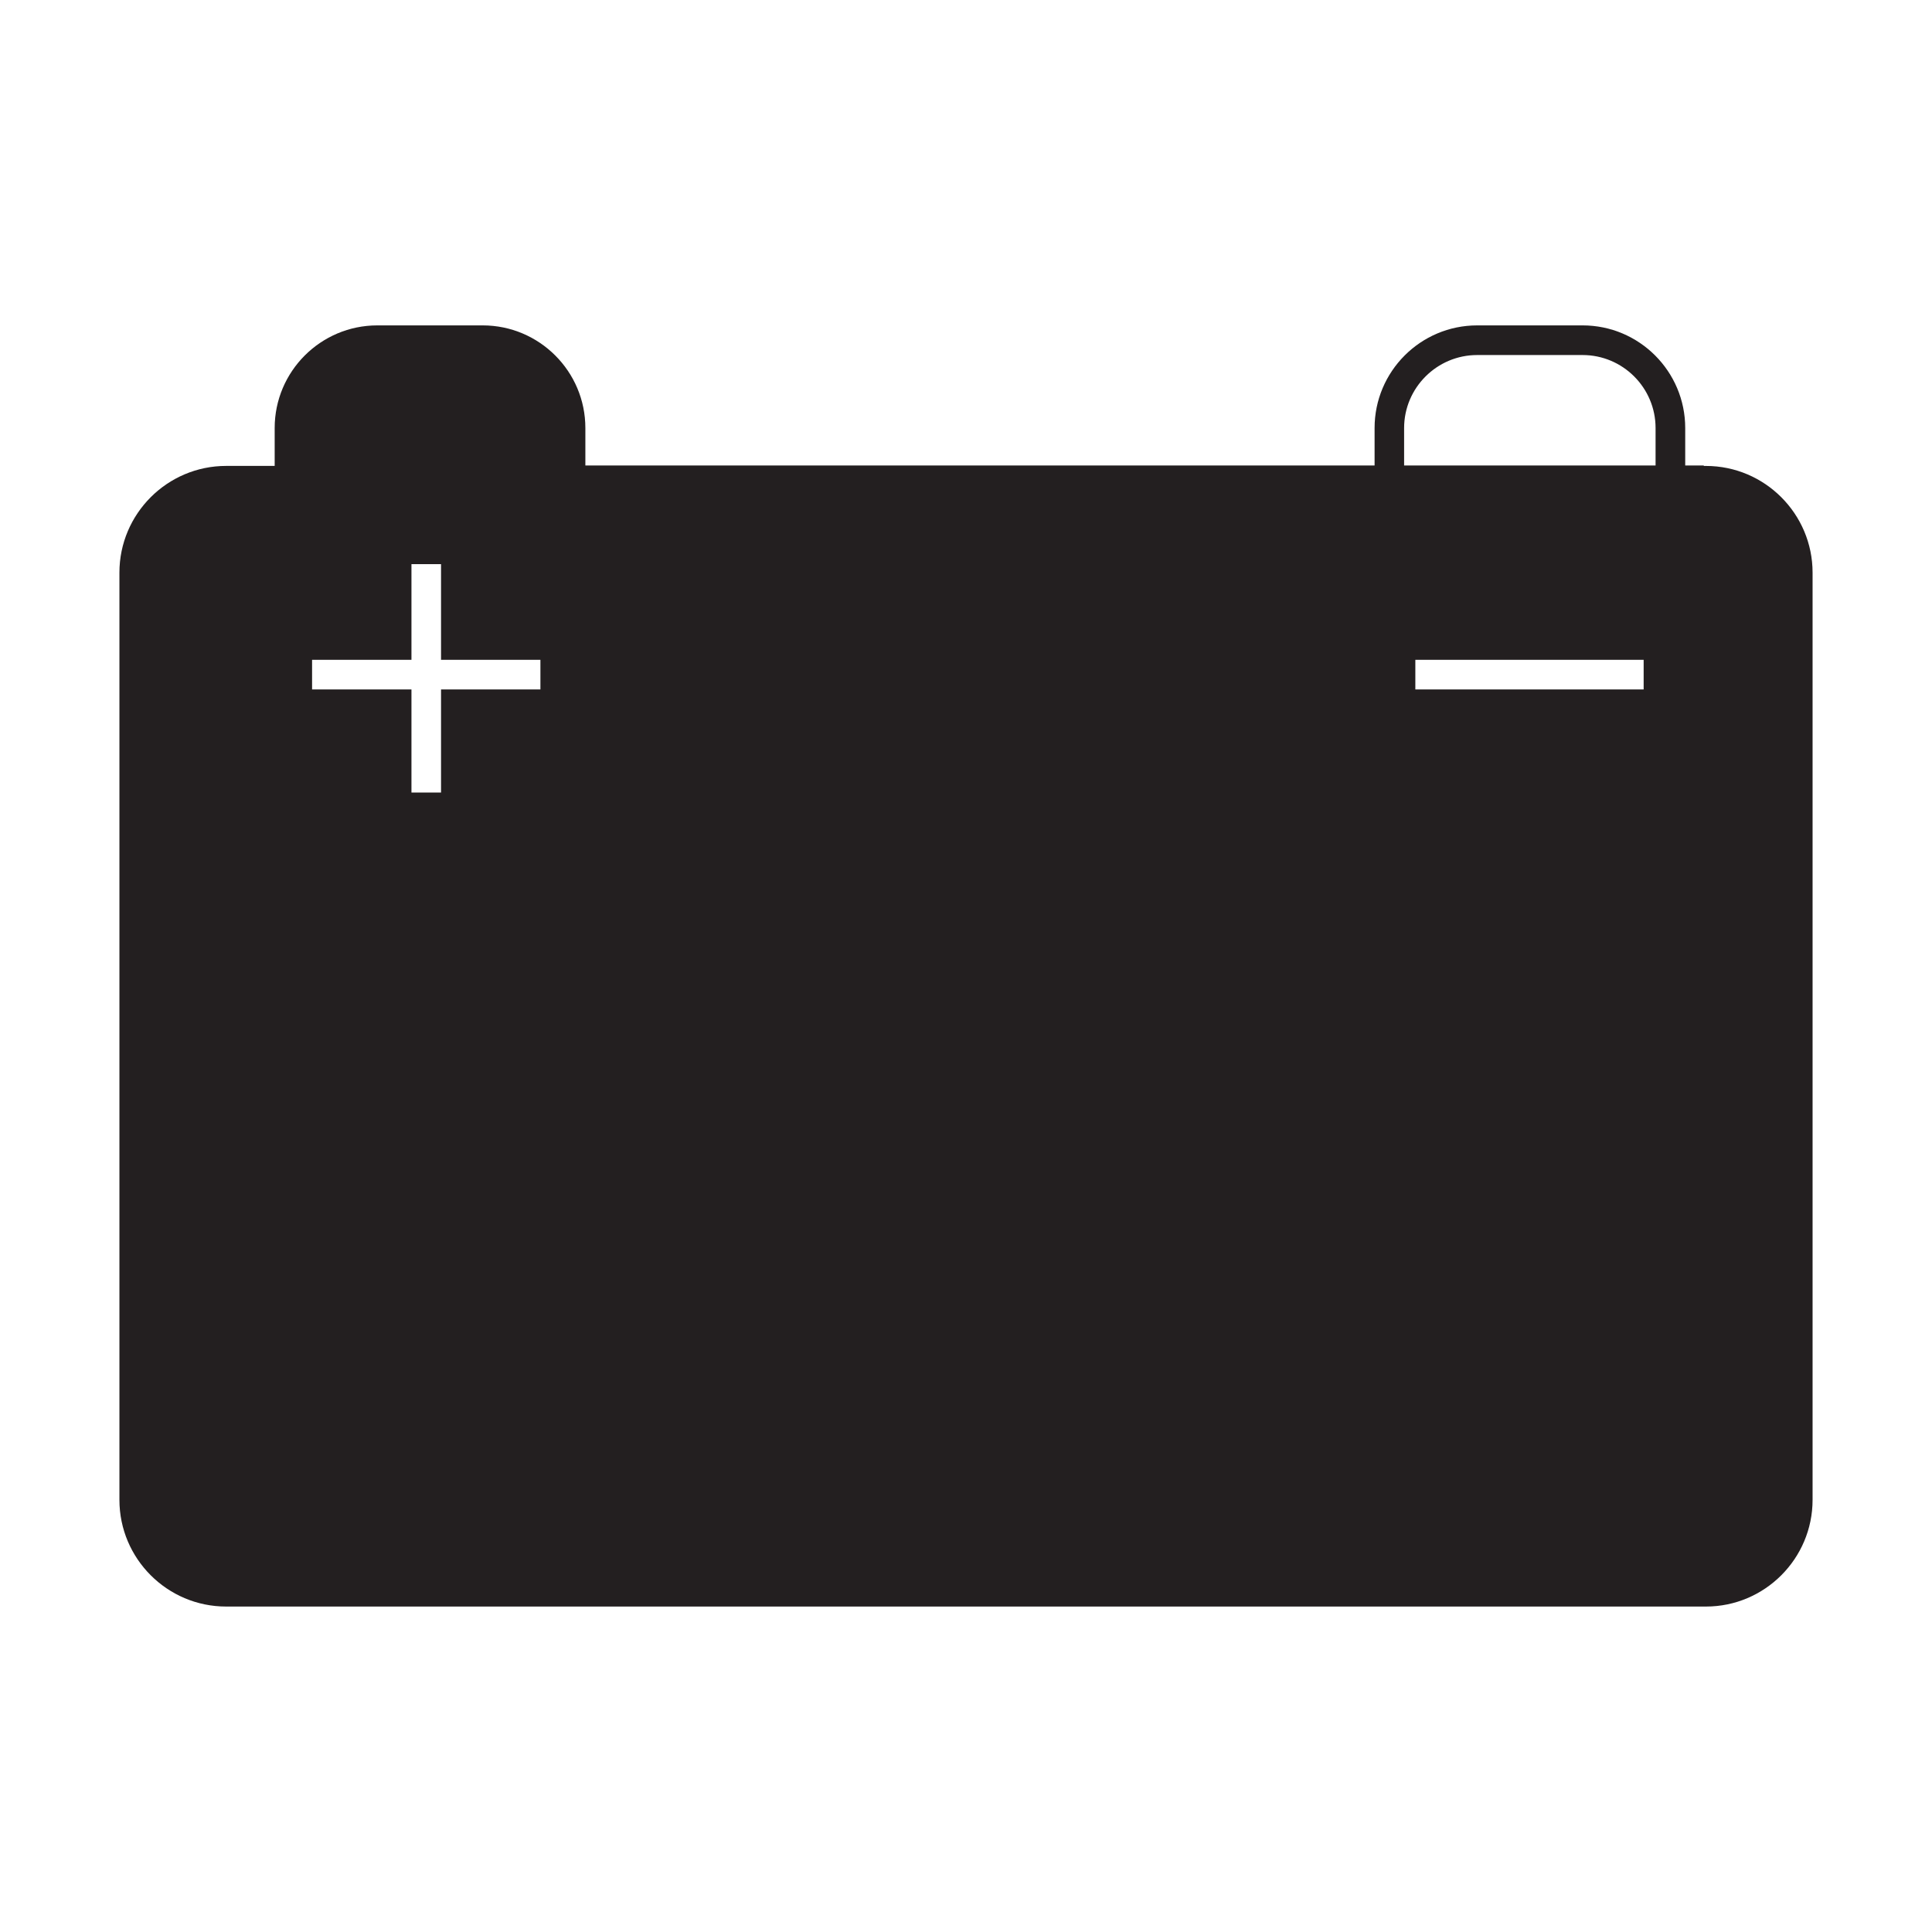 <?xml version="1.0" encoding="utf-8"?>
<!-- Generator: Adobe Illustrator 15.0.0, SVG Export Plug-In . SVG Version: 6.00 Build 0)  -->
<!DOCTYPE svg PUBLIC "-//W3C//DTD SVG 1.1//EN" "http://www.w3.org/Graphics/SVG/1.1/DTD/svg11.dtd">
<svg version="1.1" id="Layer_1" xmlns="http://www.w3.org/2000/svg" xmlns:xlink="http://www.w3.org/1999/xlink" x="0px" y="0px"
	 width="64px" height="64px" viewBox="0 0 64 64" enable-background="new 0 0 64 64" xml:space="preserve">
<g>
	<path fill="#231F20" d="M56.511,15.435h-0.071v-0.016h-0.615v-1.24c0-1.875-1.523-3.4-3.399-3.4h-3.492
		c-1.876,0-3.399,1.525-3.399,3.4v1.24H19.391v-1.24c0-1.875-1.525-3.4-3.401-3.4h-3.491c-1.875,0-3.4,1.525-3.4,3.4v1.255H7.492
		c-1.95,0-3.536,1.587-3.536,3.535v30.715c0,1.949,1.585,3.535,3.536,3.535h49.019c1.948,0,3.533-1.586,3.533-3.535V18.97
		C60.044,17.021,58.459,15.435,56.511,15.435z M17.901,22.839H14.61v3.414h-0.98v-3.414h-3.292v-0.981h3.292v-3.17h0.98v3.17h3.292
		V22.839z M54.448,22.839h-7.563v-0.981h7.563V22.839z M54.843,15.419h-8.33v-1.24c0-1.333,1.088-2.418,2.42-2.418h3.492
		c1.334,0,2.418,1.085,2.418,2.418V15.419z"/>
</g>
</svg>
